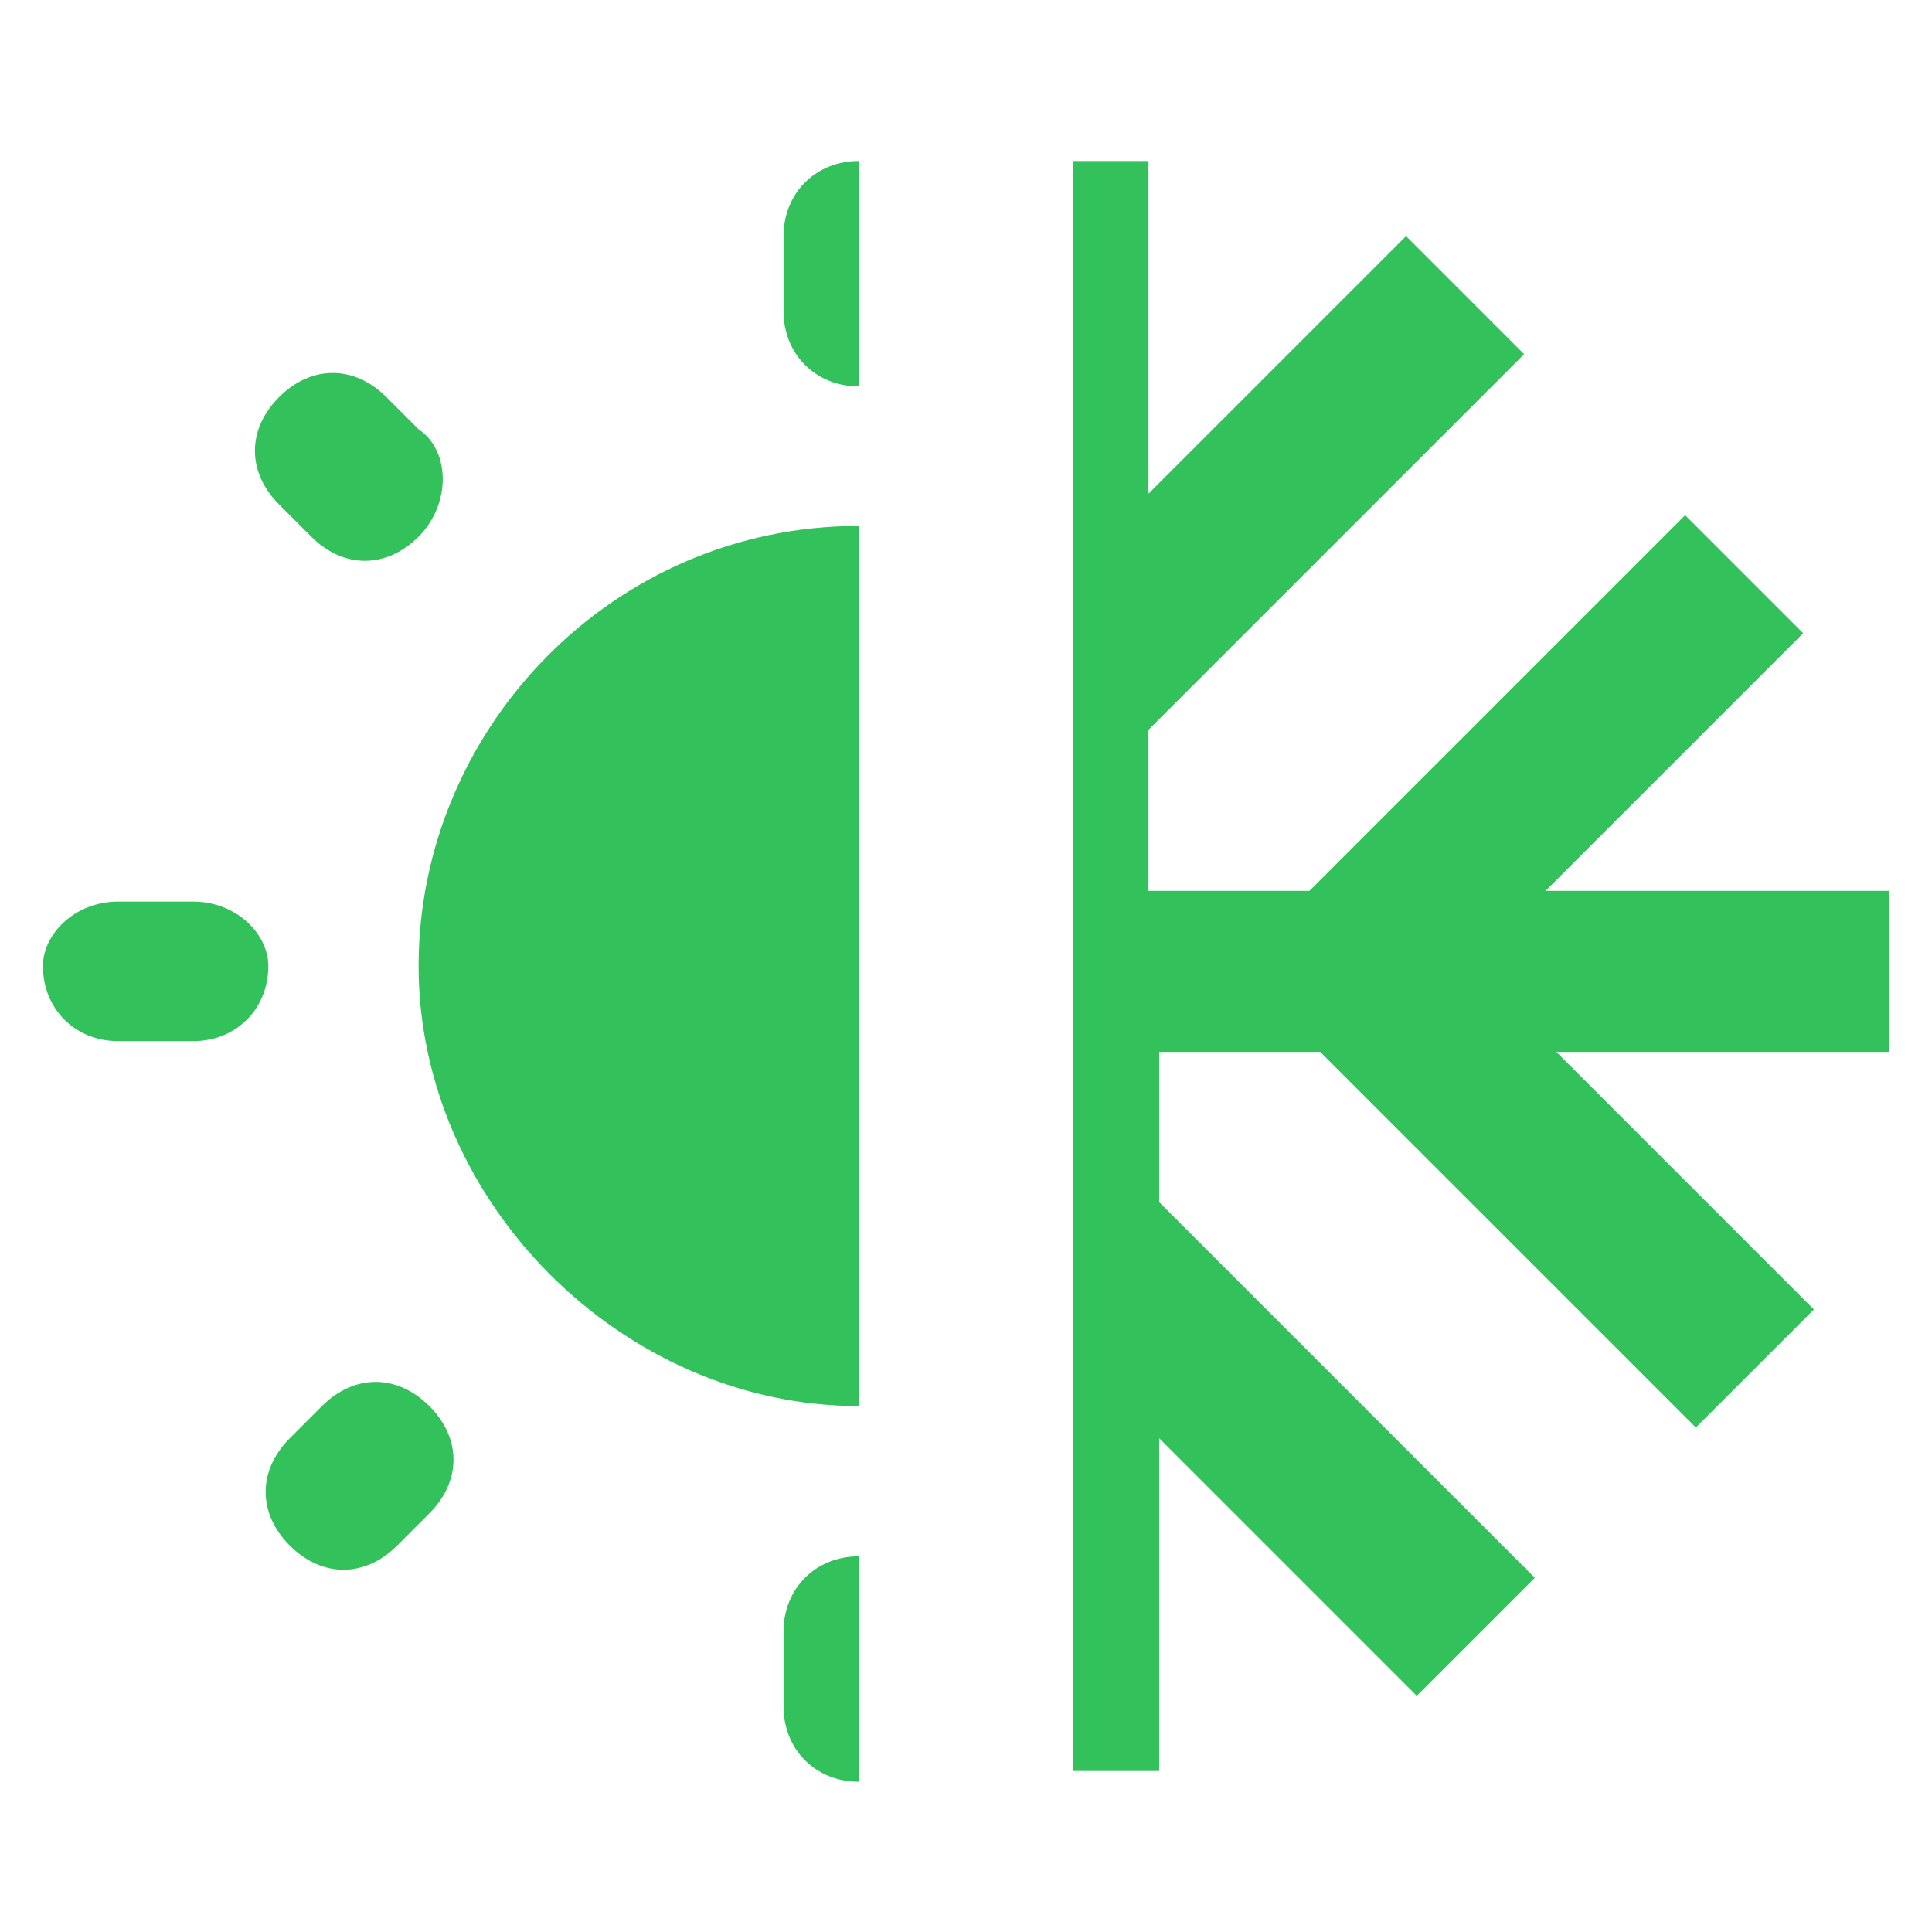 <?xml version="1.0" encoding="utf-8"?>
<!-- Generator: Adobe Illustrator 24.2.1, SVG Export Plug-In . SVG Version: 6.00 Build 0)  -->
<svg version="1.1" id="Calque_1" xmlns="http://www.w3.org/2000/svg" xmlns:xlink="http://www.w3.org/1999/xlink" x="0px" y="0px"
	 viewBox="0 0 18 18" style="enable-background:new 0 0 18 18;" xml:space="preserve">
<style type="text/css">
	.st0{fill:none;}
	.st1{clip-path:url(#SVGID_2_);fill:#33C15B;}
	.st2{clip-path:url(#SVGID_4_);fill:#33C15B;}
</style>
<path class="st0" d="M0,0h18v18H0V0z"/>
<g>
	<g>
		<defs>
			<rect id="SVGID_1_" x="10" y="-1.3" width="8" height="20.4"/>
		</defs>
		<clipPath id="SVGID_2_">
			<use xlink:href="#SVGID_1_"  style="overflow:visible;"/>
		</clipPath>
		<path class="st1" d="M17.5,8.3h-3.1l2.4-2.4l-1.1-1.1l-3.5,3.5h-1.5V6.8l3.5-3.5l-1.1-1.1l-2.4,2.4V1.5H9.3v3.1L6.8,2.2l-1,1.1
			l3.5,3.5v1.5H7.8L4.3,4.8l-1.1,1l2.4,2.4H2.5v1.5h3.1l-2.4,2.4l1.1,1.1l3.5-3.5h1.5v1.5l-3.5,3.5l1.1,1.1l2.4-2.4v3.1h1.5v-3.1
			l2.4,2.4l1.1-1.1l-3.5-3.5V9.8h1.5l3.5,3.5l1.1-1.1l-2.4-2.4h3.1V8.3H17.5z"/>
	</g>
</g>
<g>
	<g>
		<defs>
			<rect id="SVGID_3_" x="-1.1" y="-0.4" width="9.1" height="19.1"/>
		</defs>
		<clipPath id="SVGID_4_">
			<use xlink:href="#SVGID_3_"  style="overflow:visible;"/>
		</clipPath>
		<path class="st2" d="M3.9,4L3.6,3.7c-0.3-0.3-0.7-0.3-1,0l0,0c-0.3,0.3-0.3,0.7,0,1L2.9,5c0.3,0.3,0.7,0.3,1,0l0,0
			C4.2,4.7,4.2,4.2,3.9,4z M1.8,8.4H1.1C0.7,8.4,0.4,8.7,0.4,9l0,0c0,0.4,0.3,0.7,0.7,0.7h0.7c0.4,0,0.7-0.3,0.7-0.7l0,0
			C2.5,8.7,2.2,8.4,1.8,8.4z M8,1.5L8,1.5c-0.4,0-0.7,0.3-0.7,0.7v0.7c0,0.4,0.3,0.7,0.7,0.7l0,0c0.4,0,0.7-0.3,0.7-0.7V2.2
			C8.7,1.8,8.4,1.5,8,1.5z M13.3,3.7c-0.3-0.3-0.7-0.3-1,0L12.1,4c-0.3,0.3-0.3,0.7,0,1l0,0c0.3,0.3,0.7,0.3,1,0l0.3-0.3
			C13.6,4.4,13.6,4,13.3,3.7z M12.1,14.1l0.3,0.3c0.3,0.3,0.7,0.3,1,0s0.3-0.7,0-1l-0.3-0.3c-0.3-0.3-0.7-0.3-1,0
			C11.8,13.4,11.8,13.8,12.1,14.1z M13.5,9L13.5,9c0,0.4,0.3,0.7,0.7,0.7h0.7c0.4,0,0.7-0.3,0.7-0.7l0,0c0-0.4-0.3-0.7-0.7-0.7h-0.7
			C13.8,8.4,13.5,8.7,13.5,9z M8,4.9C5.7,4.9,3.9,6.8,3.9,9s1.9,4.1,4.1,4.1s4.1-1.9,4.1-4.1S10.3,4.9,8,4.9z M8,16.6L8,16.6
			c0.4,0,0.7-0.3,0.7-0.7v-0.7c0-0.4-0.3-0.7-0.7-0.7l0,0c-0.4,0-0.7,0.3-0.7,0.7v0.7C7.3,16.3,7.6,16.6,8,16.6z M2.7,14.4
			c0.3,0.3,0.7,0.3,1,0L4,14.1c0.3-0.3,0.3-0.7,0-1l0,0c-0.3-0.3-0.7-0.3-1,0l-0.3,0.3C2.4,13.7,2.4,14.1,2.7,14.4z"/>
	</g>
</g>
</svg>
